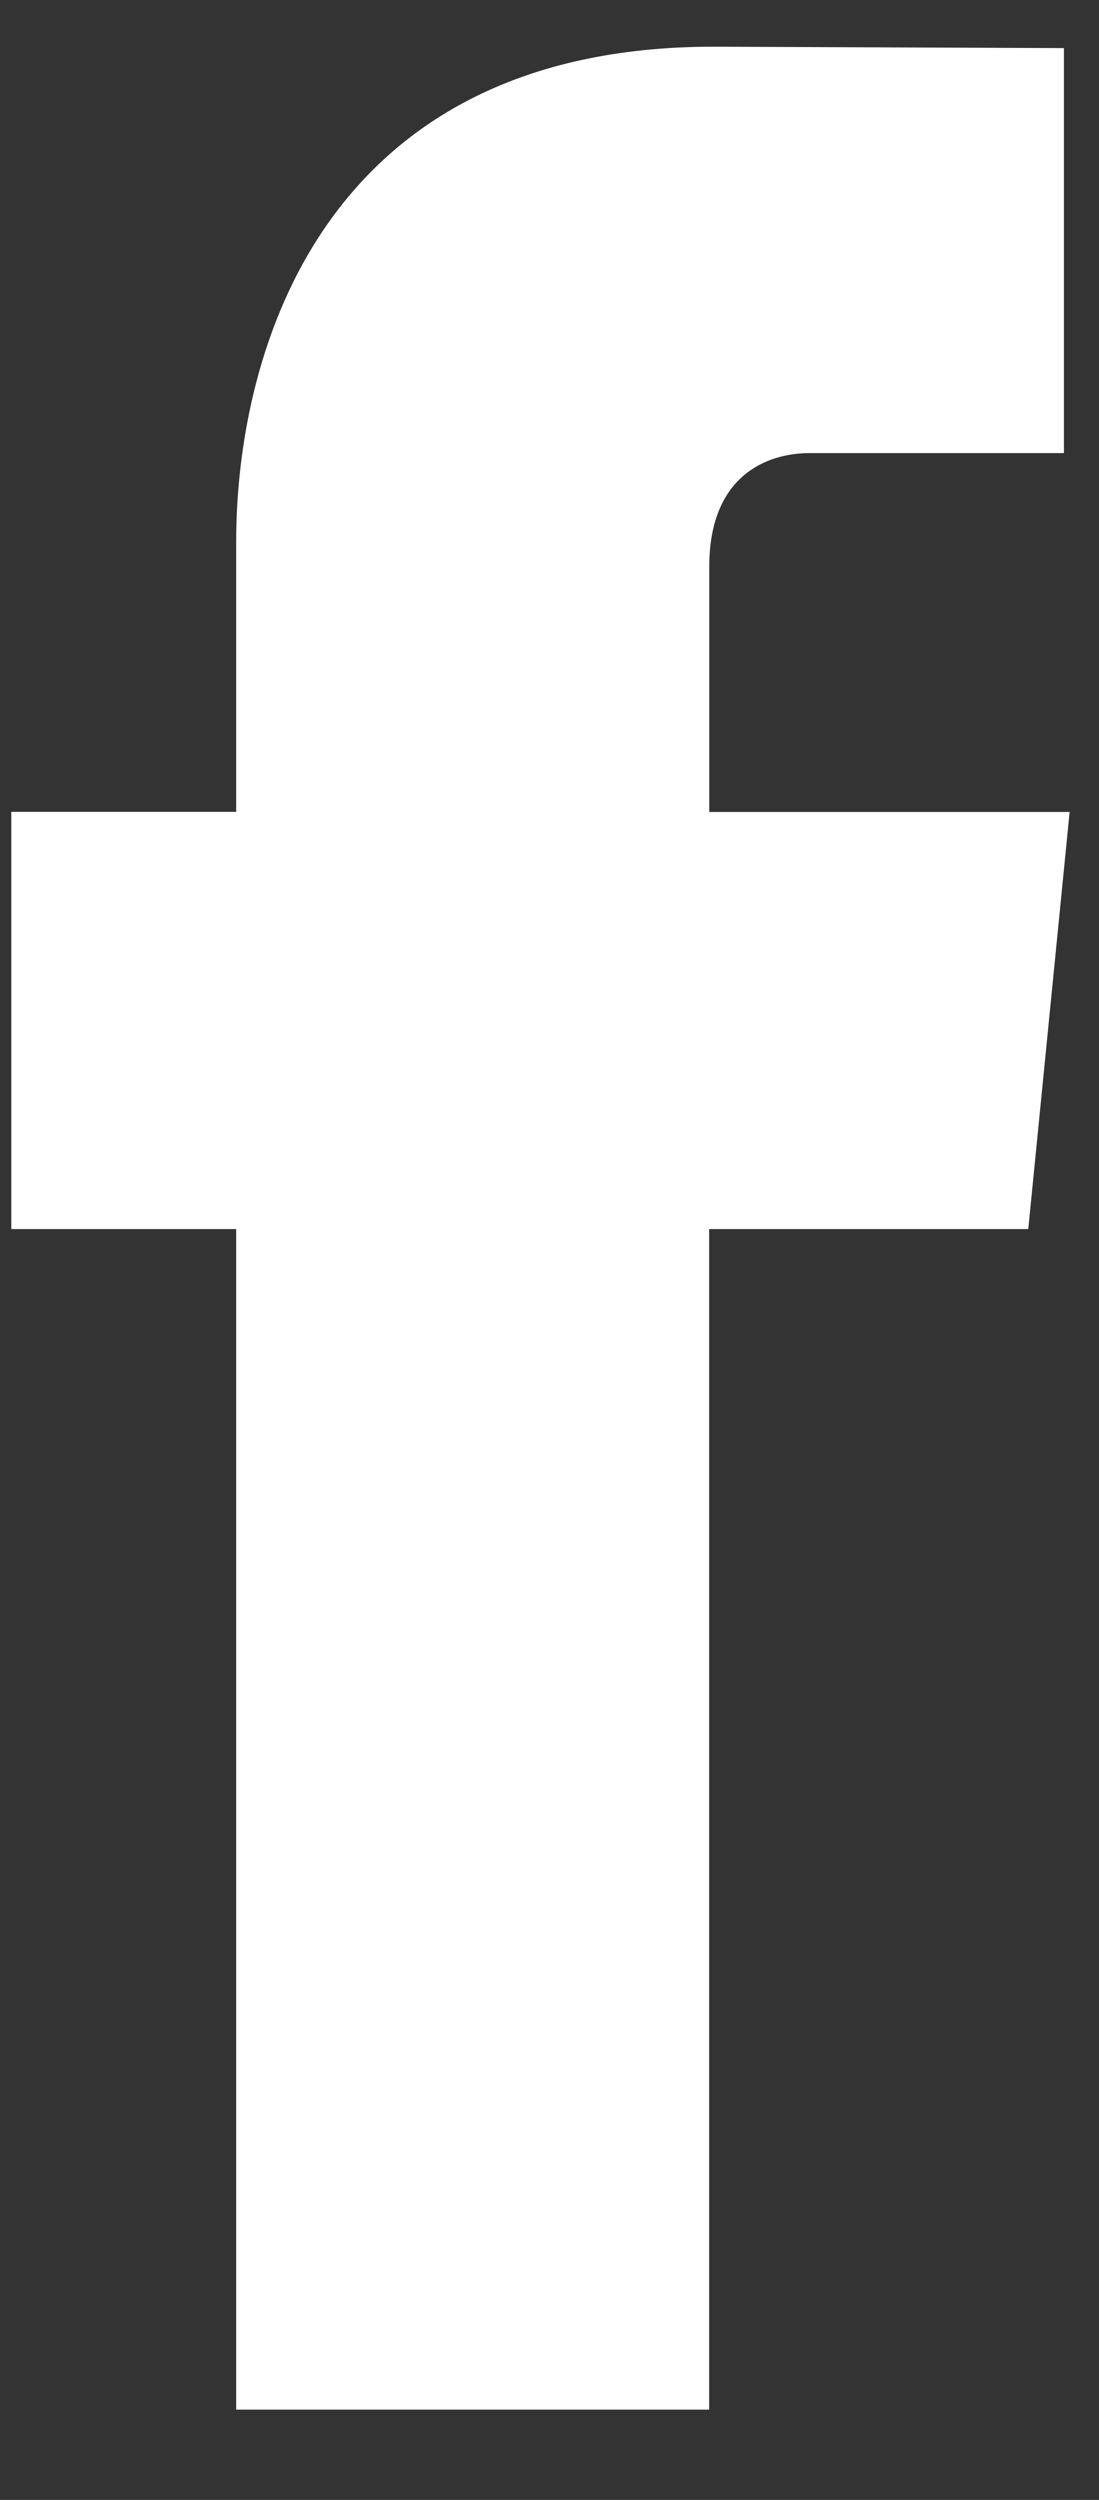 <svg width="11" height="25" viewBox="0 0 11 25" fill="none" xmlns="http://www.w3.org/2000/svg">
<rect x="0" y="0" width="11" height="25" fill="#333333" stroke="none"/>
<path fill-rule="evenodd" clip-rule="evenodd" d="M10.292 12.291H7.098C7.098 17.583 7.098 24.097 7.098 24.097H2.364C2.364 24.097 2.364 17.646 2.364 12.291H0.113V8.119H2.364V5.42C2.364 3.488 3.249 0.467 7.141 0.467L10.649 0.481V4.531C10.649 4.531 8.517 4.531 8.103 4.531C7.688 4.531 7.099 4.746 7.099 5.668V8.12H10.706L10.292 12.291Z" fill="white"/>
</svg>
